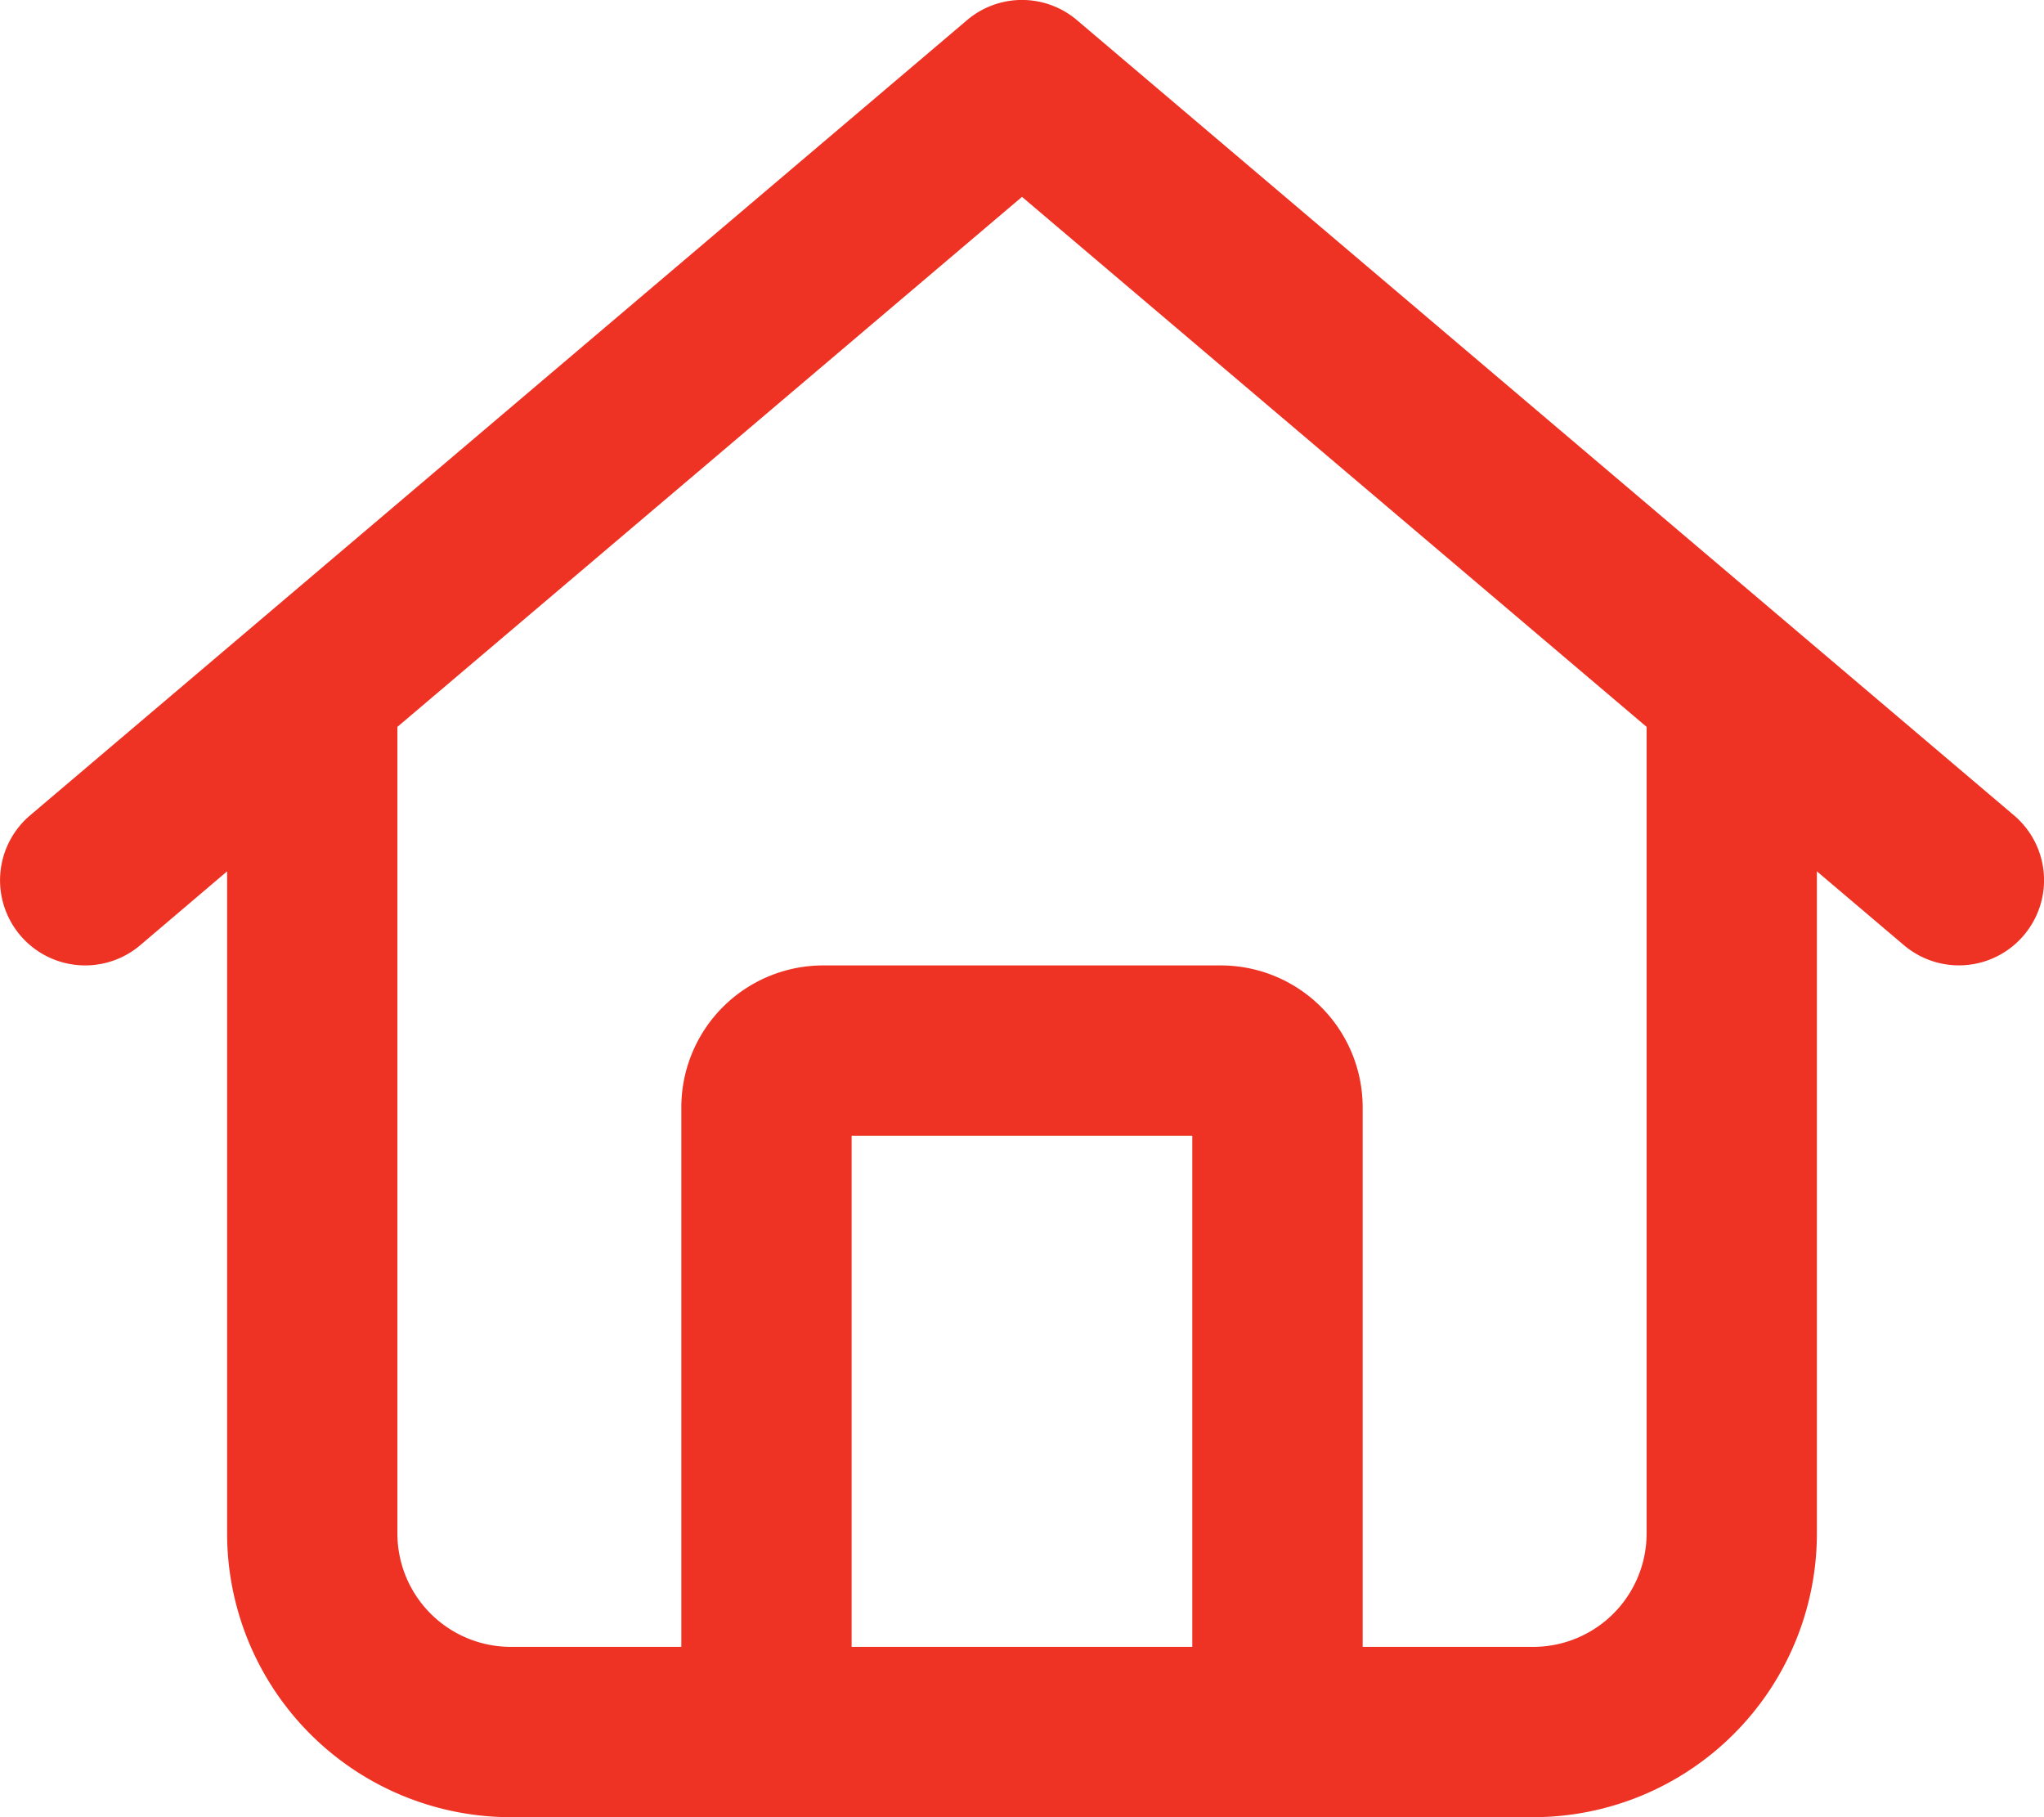 <svg xmlns="http://www.w3.org/2000/svg" width="20.25" height="18" viewBox="0 0 20.25 18">
  <path d="M19.951-7.675a.842.842,0,0,1,.1,1.188.842.842,0,0,1-1.188.1L18-7.119V-.562A2.812,2.812,0,0,1,15.188,2.25H5.063A2.812,2.812,0,0,1,2.25-.562V-7.119l-.86.731A.843.843,0,0,1,.2-6.486.843.843,0,0,1,.3-7.675L9.58-15.55a.841.841,0,0,1,1.09,0ZM5.062.563H6.75V-4.781A1.406,1.406,0,0,1,8.156-6.187h3.938A1.406,1.406,0,0,1,13.5-4.781V.563h1.688A1.124,1.124,0,0,0,16.313-.562V-8.55L10.125-13.8,3.937-8.55V-.562A1.124,1.124,0,0,0,5.062.563Zm3.375,0h3.375V-4.5H8.437Z" transform="translate(0 15.75)" fill="#ee3224"/>
</svg>
